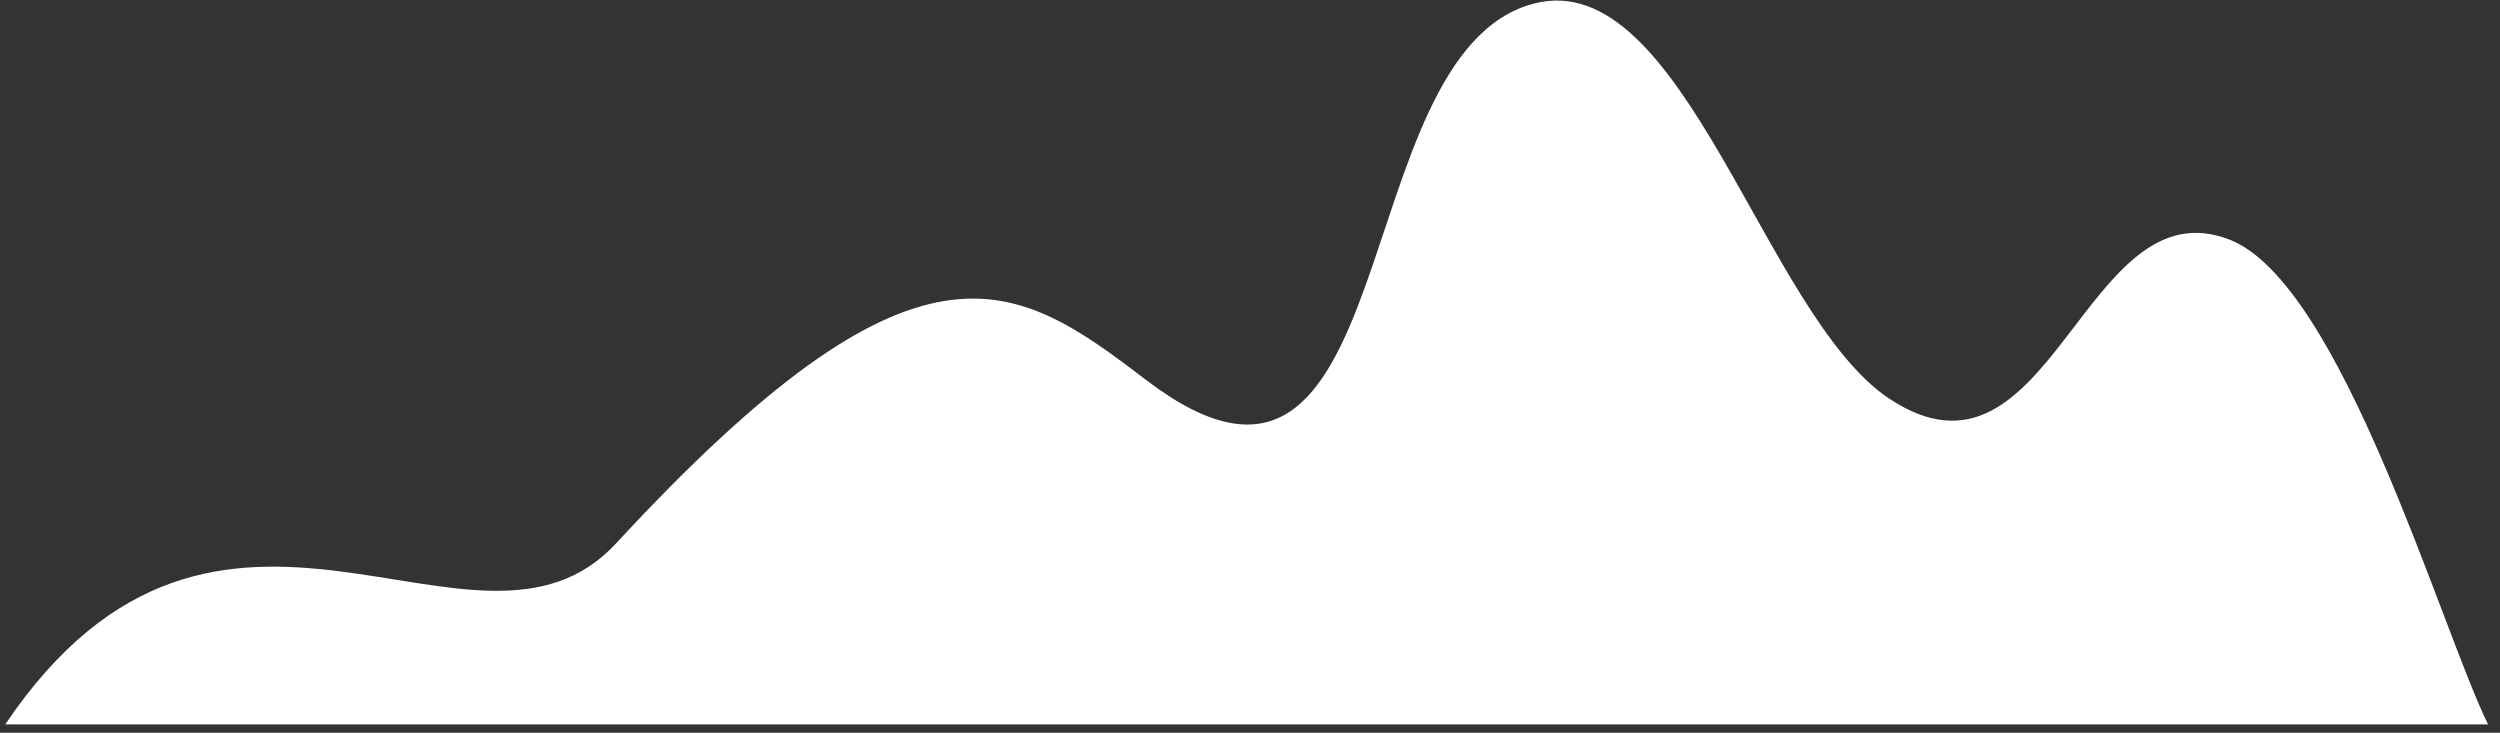 <?xml version="1.0" encoding="UTF-8"?> <svg xmlns="http://www.w3.org/2000/svg" width="174" height="51" viewBox="0 0 174 51" fill="none"><rect x="0" y="0" width="174" height="51" fill="#333333" stroke="none"/> <path d="M0.37 50.408C15.35 28.238 33.12 48.378 42.89 37.808C63.88 15.108 70.49 19.348 79.73 26.418C97.89 40.298 93.42 3.718 106.76 0.248C117.18 -2.462 122.77 21.978 131.51 27.758C142.79 35.208 145.04 12.688 155.2 16.688C163 19.758 169.86 43.698 173.17 50.418H0.38L0.37 50.408Z" fill="white"></path> </svg> 